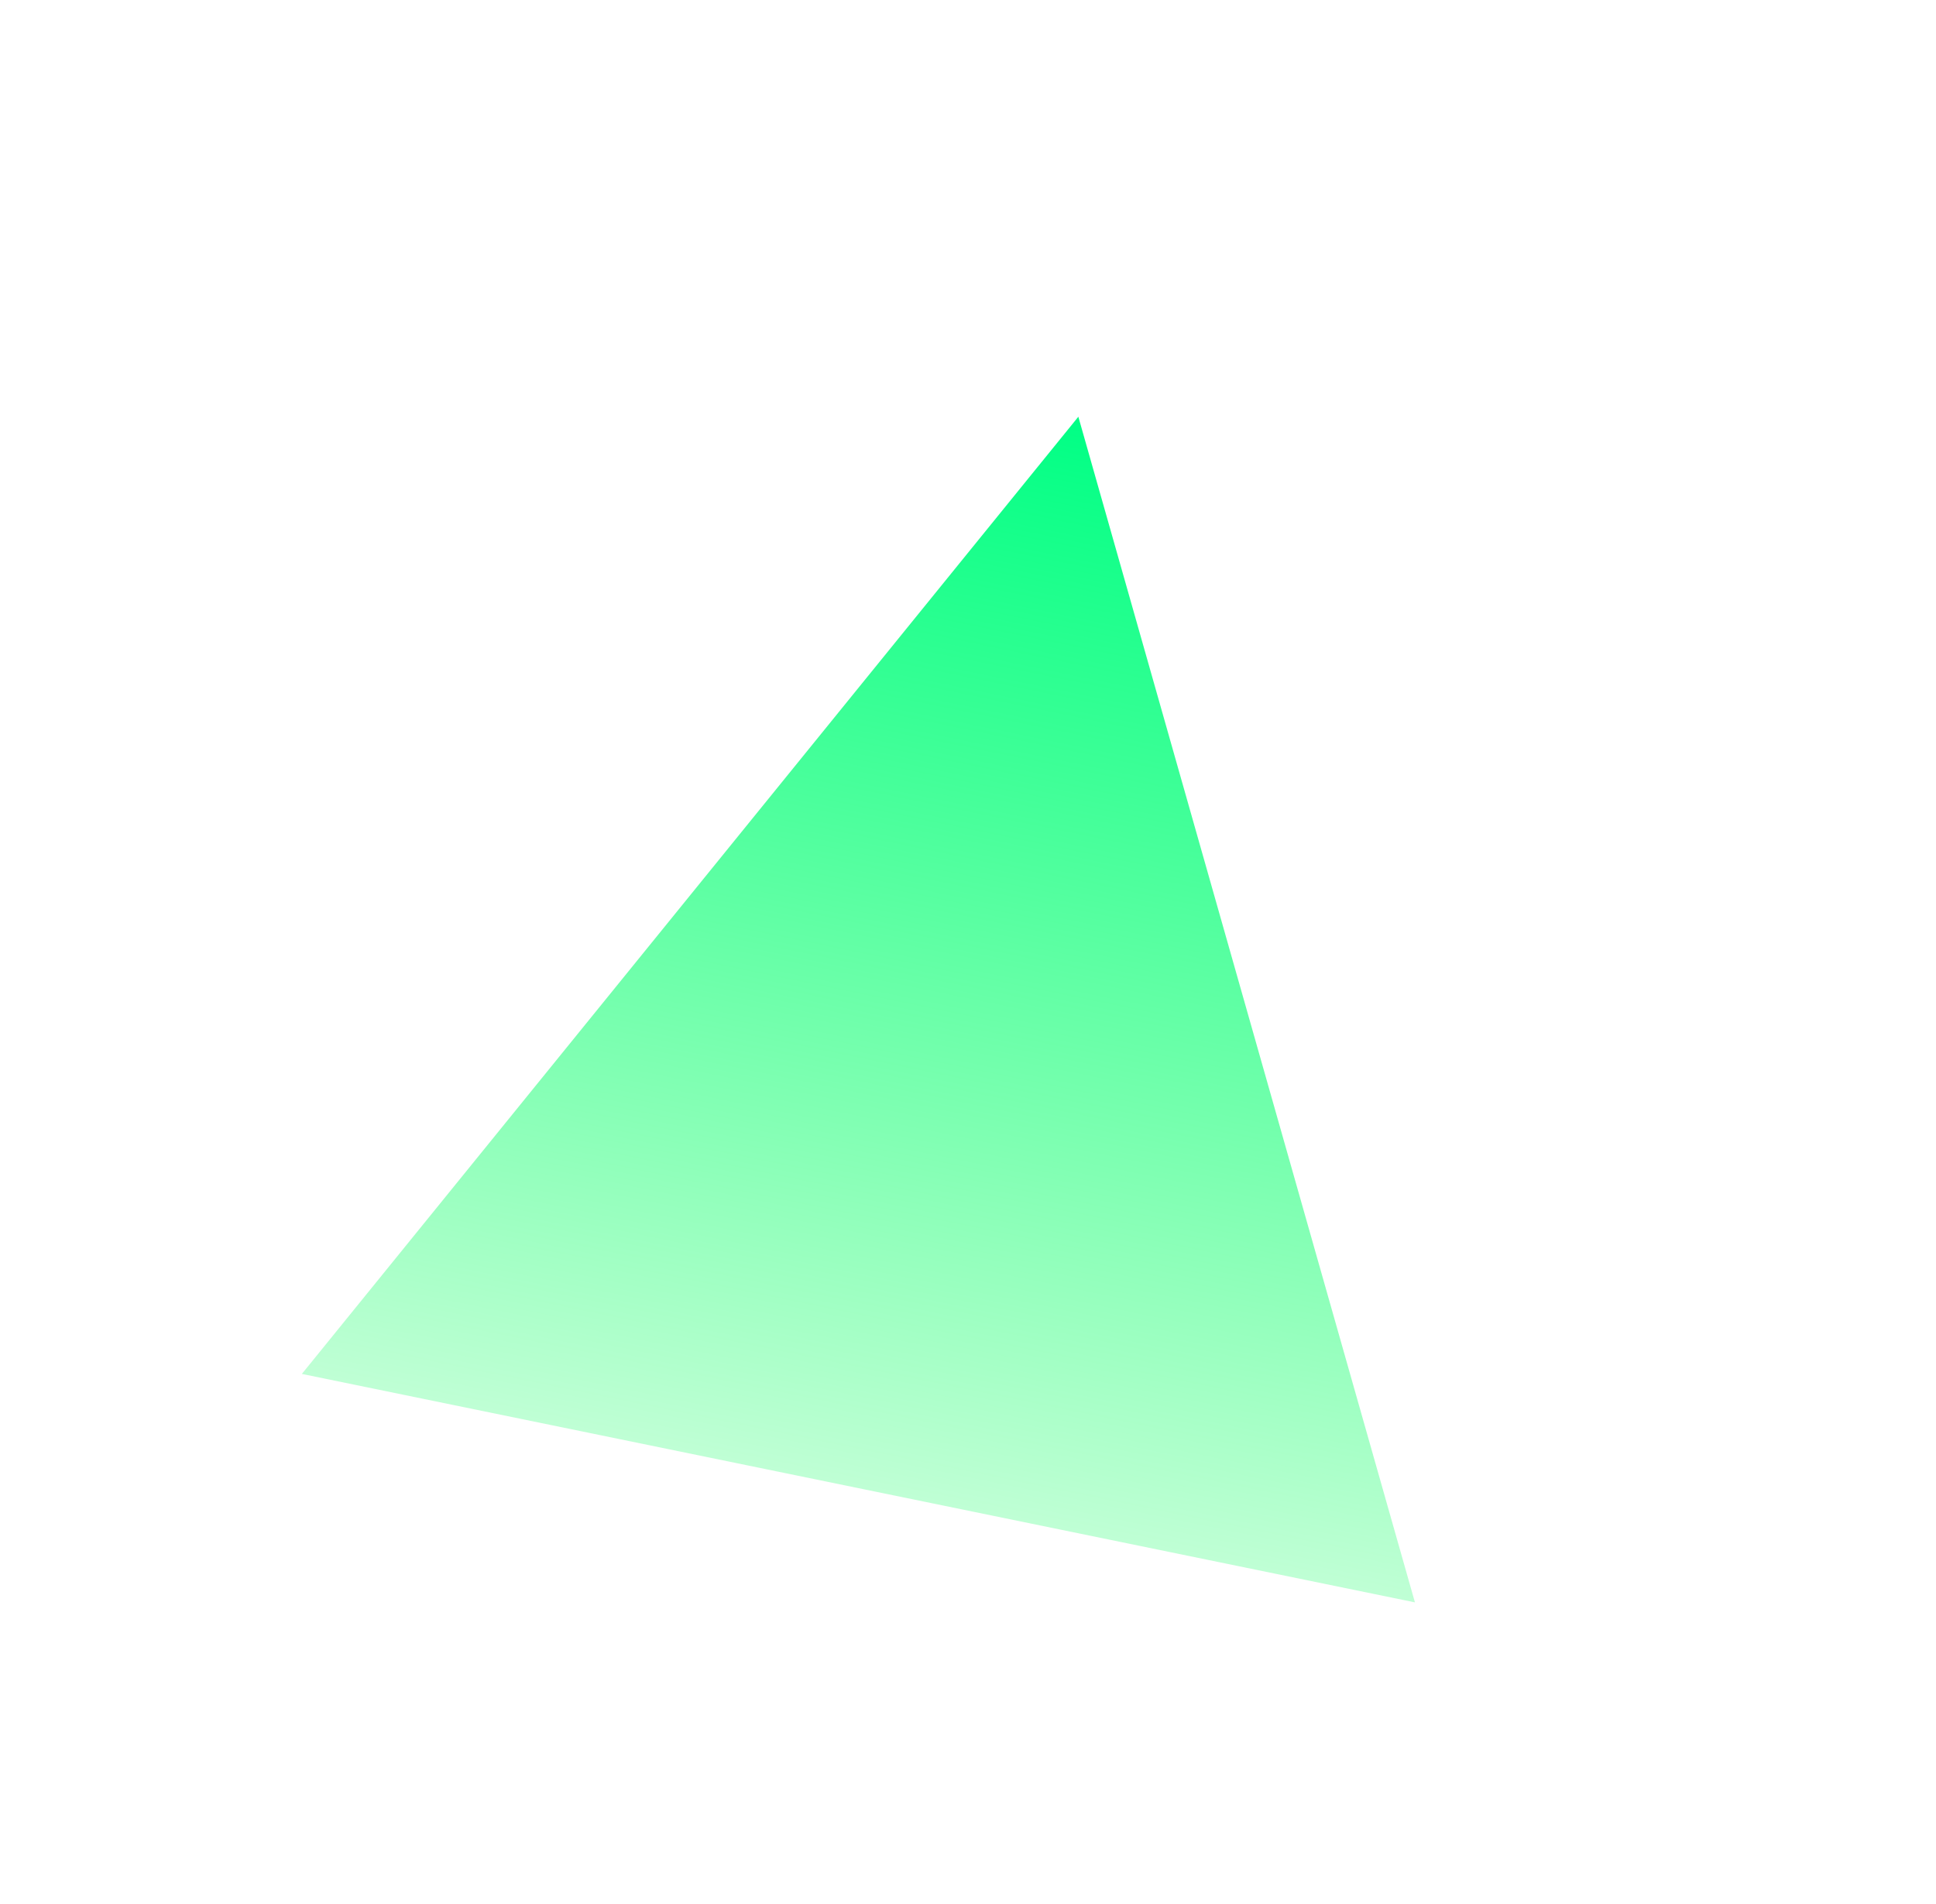 <?xml version="1.0" encoding="UTF-8"?> <svg xmlns="http://www.w3.org/2000/svg" width="965" height="949" viewBox="0 0 965 949" fill="none"> <g filter="url(#filter0_f)"> <path d="M537.503 207.751L705.274 798.807L150.461 684.923L537.503 207.751Z" fill="url(#paint0_linear)"></path> </g> <defs> <filter id="filter0_f" x="0.461" y="0.809" width="964.449" height="947.998" filterUnits="userSpaceOnUse" color-interpolation-filters="sRGB"> <feFlood flood-opacity="0" result="BackgroundImageFix"></feFlood> <feBlend mode="normal" in="SourceGraphic" in2="BackgroundImageFix" result="shape"></feBlend> <feGaussianBlur stdDeviation="75" result="effect1_foregroundBlur"></feGaussianBlur> </filter> <linearGradient id="paint0_linear" x1="537.503" y1="207.751" x2="391.322" y2="919.903" gradientUnits="userSpaceOnUse"> <stop stop-color="#00FF85"></stop> <stop offset="1" stop-color="#00FF47" stop-opacity="0"></stop> </linearGradient> </defs> </svg> 